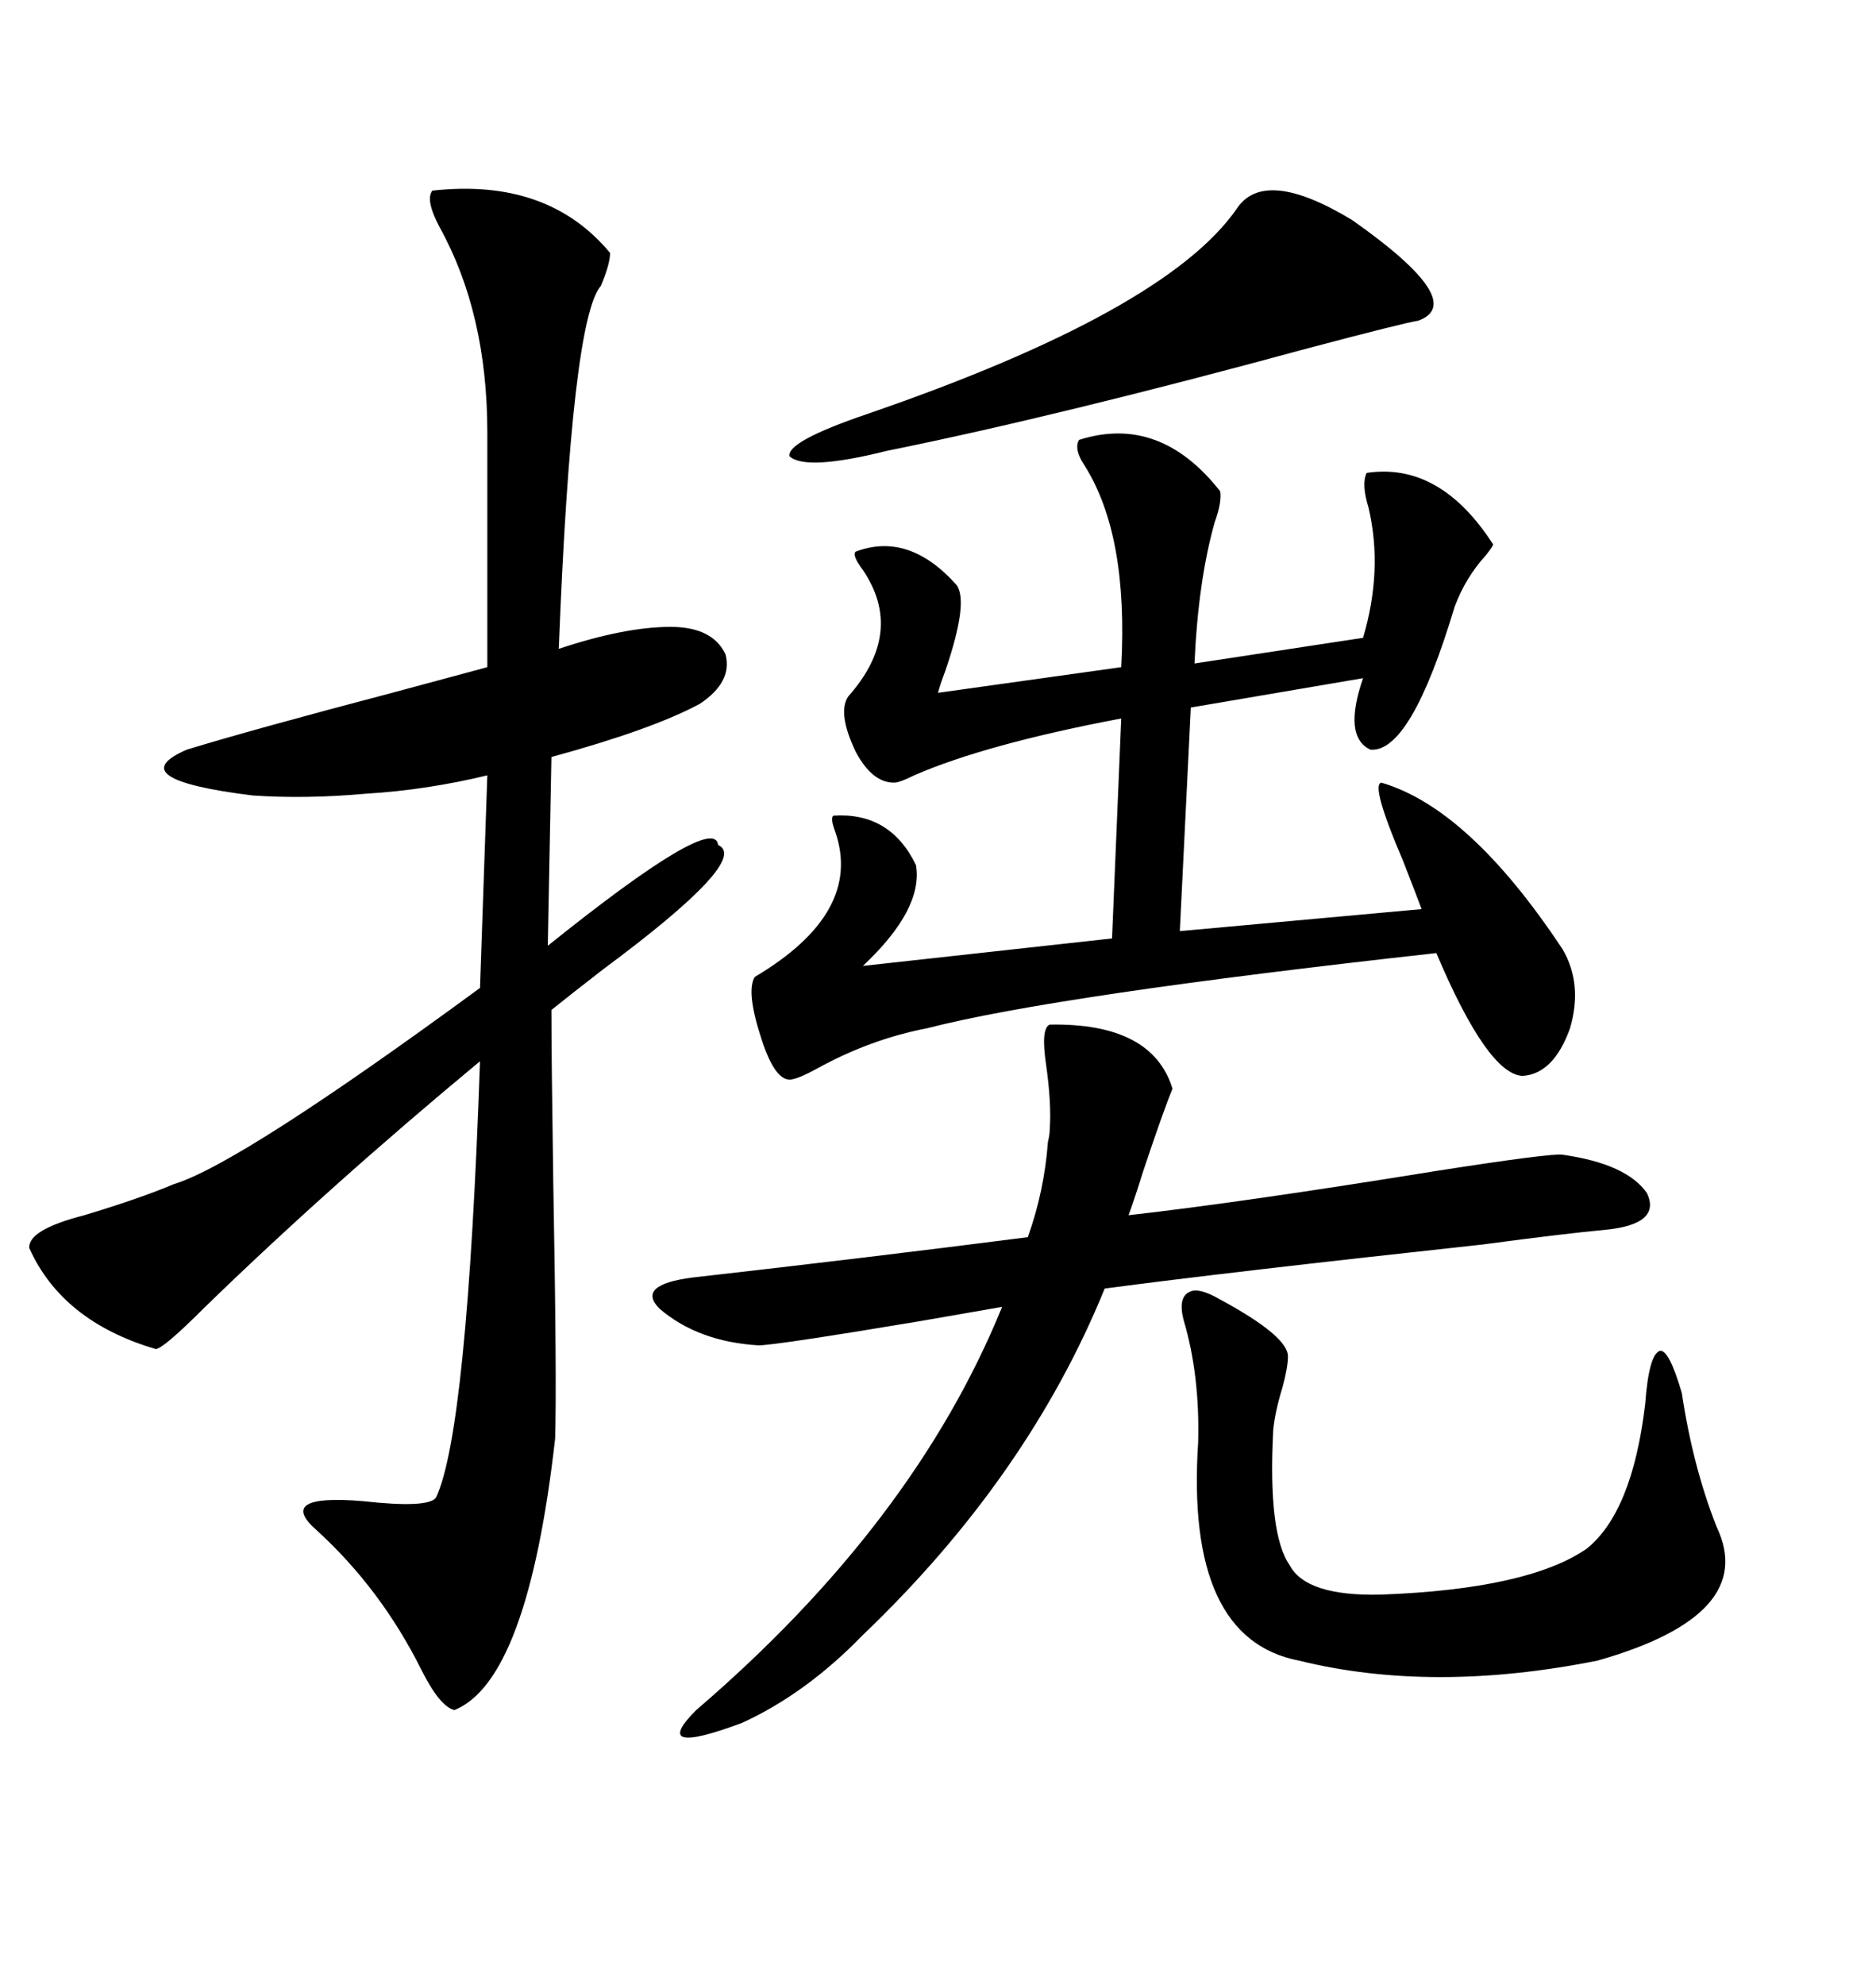 <svg xmlns="http://www.w3.org/2000/svg" xmlns:xlink="http://www.w3.org/1999/xlink" width="300" height="317.285"><path d="M69.14 30.47L69.14 30.47Q87.60 28.42 97.56 40.43L97.56 40.43Q97.56 42.19 96.09 45.70L96.09 45.70Q91.41 50.98 89.36 103.71L89.36 103.71Q99.90 100.20 107.23 100.20L107.23 100.20Q113.96 100.20 116.02 104.59L116.02 104.59Q117.19 108.98 111.91 112.50L111.91 112.50Q104.30 116.60 88.18 121.00L88.18 121.00L87.60 151.17Q114.26 129.79 114.84 135.06L114.84 135.06Q120.12 137.40 96.39 154.98L96.39 154.98Q91.11 159.08 88.18 161.43L88.18 161.43Q88.18 169.04 88.48 189.26L88.48 189.26Q89.06 221.19 88.77 229.98L88.77 229.98Q84.38 268.65 72.66 273.34L72.66 273.34Q70.31 272.75 67.38 266.89L67.38 266.89Q60.94 254.00 50.68 244.63L50.68 244.63Q43.95 238.77 58.01 239.94L58.01 239.94Q68.55 241.11 69.73 239.36L69.73 239.36Q74.71 228.81 76.76 169.63L76.76 169.63Q52.73 189.55 32.81 208.89L32.81 208.89Q26.07 215.63 24.90 215.63L24.90 215.63Q9.96 211.23 4.69 199.51L4.69 199.51Q4.39 196.58 13.48 194.24L13.48 194.24Q22.27 191.60 27.83 189.26L27.83 189.26Q38.38 186.04 76.76 157.91L76.76 157.91L77.93 123.93Q68.26 126.27 58.59 126.86L58.59 126.86Q48.93 127.73 40.43 127.15L40.43 127.15Q19.04 124.51 29.88 119.82L29.88 119.82Q40.43 116.60 62.70 110.74L62.70 110.74Q73.54 107.81 77.93 106.64L77.93 106.64L77.93 69.14Q77.93 50.10 70.31 36.33L70.31 36.33Q67.97 31.93 69.14 30.47ZM172.56 70.31L172.56 70.31Q185.45 66.21 195.12 78.52L195.12 78.52Q195.41 80.27 194.24 83.50L194.24 83.50Q191.60 92.87 191.02 106.05L191.02 106.05L217.97 101.95Q221.19 91.11 218.85 81.15L218.85 81.15Q217.68 77.34 218.55 75.59L218.55 75.59Q230.27 73.83 238.77 87.01L238.77 87.01Q238.77 87.30 237.60 88.77L237.60 88.77Q234.38 92.29 232.62 96.97L232.62 96.97Q225.59 120.41 219.14 119.82L219.14 119.82Q214.75 117.77 217.97 108.40L217.97 108.40L190.43 113.09L188.67 148.83L227.34 145.31Q226.46 142.97 224.41 137.70L224.41 137.70Q219.14 125.39 220.90 125.10L220.90 125.10Q234.96 129.20 249.90 151.76L249.90 151.76Q253.13 157.32 251.07 164.36L251.07 164.36Q248.44 171.68 243.46 171.97L243.46 171.97Q237.89 171.68 229.69 152.34L229.69 152.34Q168.75 159.08 148.24 164.36L148.24 164.36Q139.16 166.11 130.66 170.80L130.66 170.80Q127.44 172.56 126.27 172.56L126.27 172.56Q123.93 172.56 121.88 166.41L121.88 166.41Q119.24 158.50 120.70 156.15L120.70 156.15Q137.99 145.90 133.59 133.01L133.59 133.01Q132.71 130.66 133.30 130.37L133.30 130.37Q142.38 129.79 146.48 138.28L146.48 138.28Q147.66 145.31 137.99 154.39L137.99 154.39L177.83 150L179.30 114.84Q157.62 118.95 146.19 123.93L146.19 123.93Q143.85 125.10 142.97 125.10L142.97 125.10Q139.45 125.10 136.82 120.12L136.82 120.12Q133.89 113.96 135.64 111.33L135.64 111.33Q144.73 101.07 137.99 91.11L137.99 91.11Q136.23 88.77 136.82 88.18L136.82 88.18Q145.31 84.96 152.93 93.46L152.93 93.46Q154.98 96.09 151.17 107.23L151.17 107.23Q150.29 109.57 150 110.74L150 110.74L179.30 106.64Q180.47 85.55 173.44 74.41L173.44 74.41Q171.68 71.78 172.56 70.31ZM167.87 163.77L167.87 163.77Q184.28 163.48 187.50 174.02L187.50 174.02Q186.04 177.54 182.81 187.21L182.81 187.21Q181.35 191.89 180.47 194.24L180.47 194.24Q198.63 192.19 229.39 187.21L229.39 187.21Q248.14 184.28 249.90 184.57L249.90 184.57Q260.16 186.04 263.38 190.72L263.38 190.72Q265.72 195.70 256.64 196.58L256.64 196.58Q250.20 197.17 237.01 198.93L237.01 198.93Q196.58 203.32 176.66 205.96L176.66 205.96Q164.36 236.13 137.99 261.33L137.99 261.33Q128.91 270.70 118.65 275.39L118.65 275.39Q103.71 280.96 111.33 273.34L111.33 273.34Q146.19 243.46 160.25 208.89L160.25 208.89Q158.50 209.18 146.78 211.23L146.78 211.23Q123.93 215.04 121.29 215.04L121.29 215.04Q111.62 214.45 105.47 209.18L105.47 209.18Q101.66 205.37 110.74 204.20L110.74 204.20Q139.16 200.98 164.36 197.75L164.36 197.75Q166.99 190.43 167.58 182.52L167.58 182.52Q167.87 181.35 167.87 180.47L167.87 180.47Q168.16 176.37 167.29 170.21L167.29 170.21Q166.41 164.36 167.87 163.77ZM195.12 207.71L195.12 207.71Q205.96 213.57 205.96 216.80L205.96 216.80Q205.96 218.55 205.08 221.78L205.08 221.78Q203.91 225.59 203.61 228.52L203.61 228.52Q202.73 245.21 206.25 250.20L206.25 250.20Q208.89 255.18 220.90 254.88L220.90 254.88Q244.34 254.00 253.71 247.56L253.71 247.56Q261.04 241.70 263.09 224.41L263.09 224.41Q263.67 216.50 265.43 215.92L265.43 215.92Q266.89 215.63 268.95 222.66L268.95 222.66Q270.70 234.38 274.51 244.04L274.51 244.04Q281.25 258.11 255.47 265.43L255.47 265.43Q229.10 270.70 207.71 265.43L207.71 265.43Q189.55 261.91 191.60 230.57L191.60 230.57Q191.89 219.73 189.26 210.94L189.26 210.94Q188.38 207.42 190.14 206.54L190.14 206.54Q191.60 205.66 195.12 207.71ZM197.75 33.40L197.75 33.40Q202.15 26.66 216.21 35.16L216.21 35.16Q234.96 48.34 226.76 51.27L226.76 51.27Q224.71 51.56 209.18 55.66L209.18 55.66Q169.34 66.50 141.80 72.07L141.80 72.07Q128.91 75.29 126.27 72.95L126.27 72.95Q125.68 70.61 138.57 66.21L138.57 66.21Q186.33 49.80 197.75 33.40Z"/></svg>